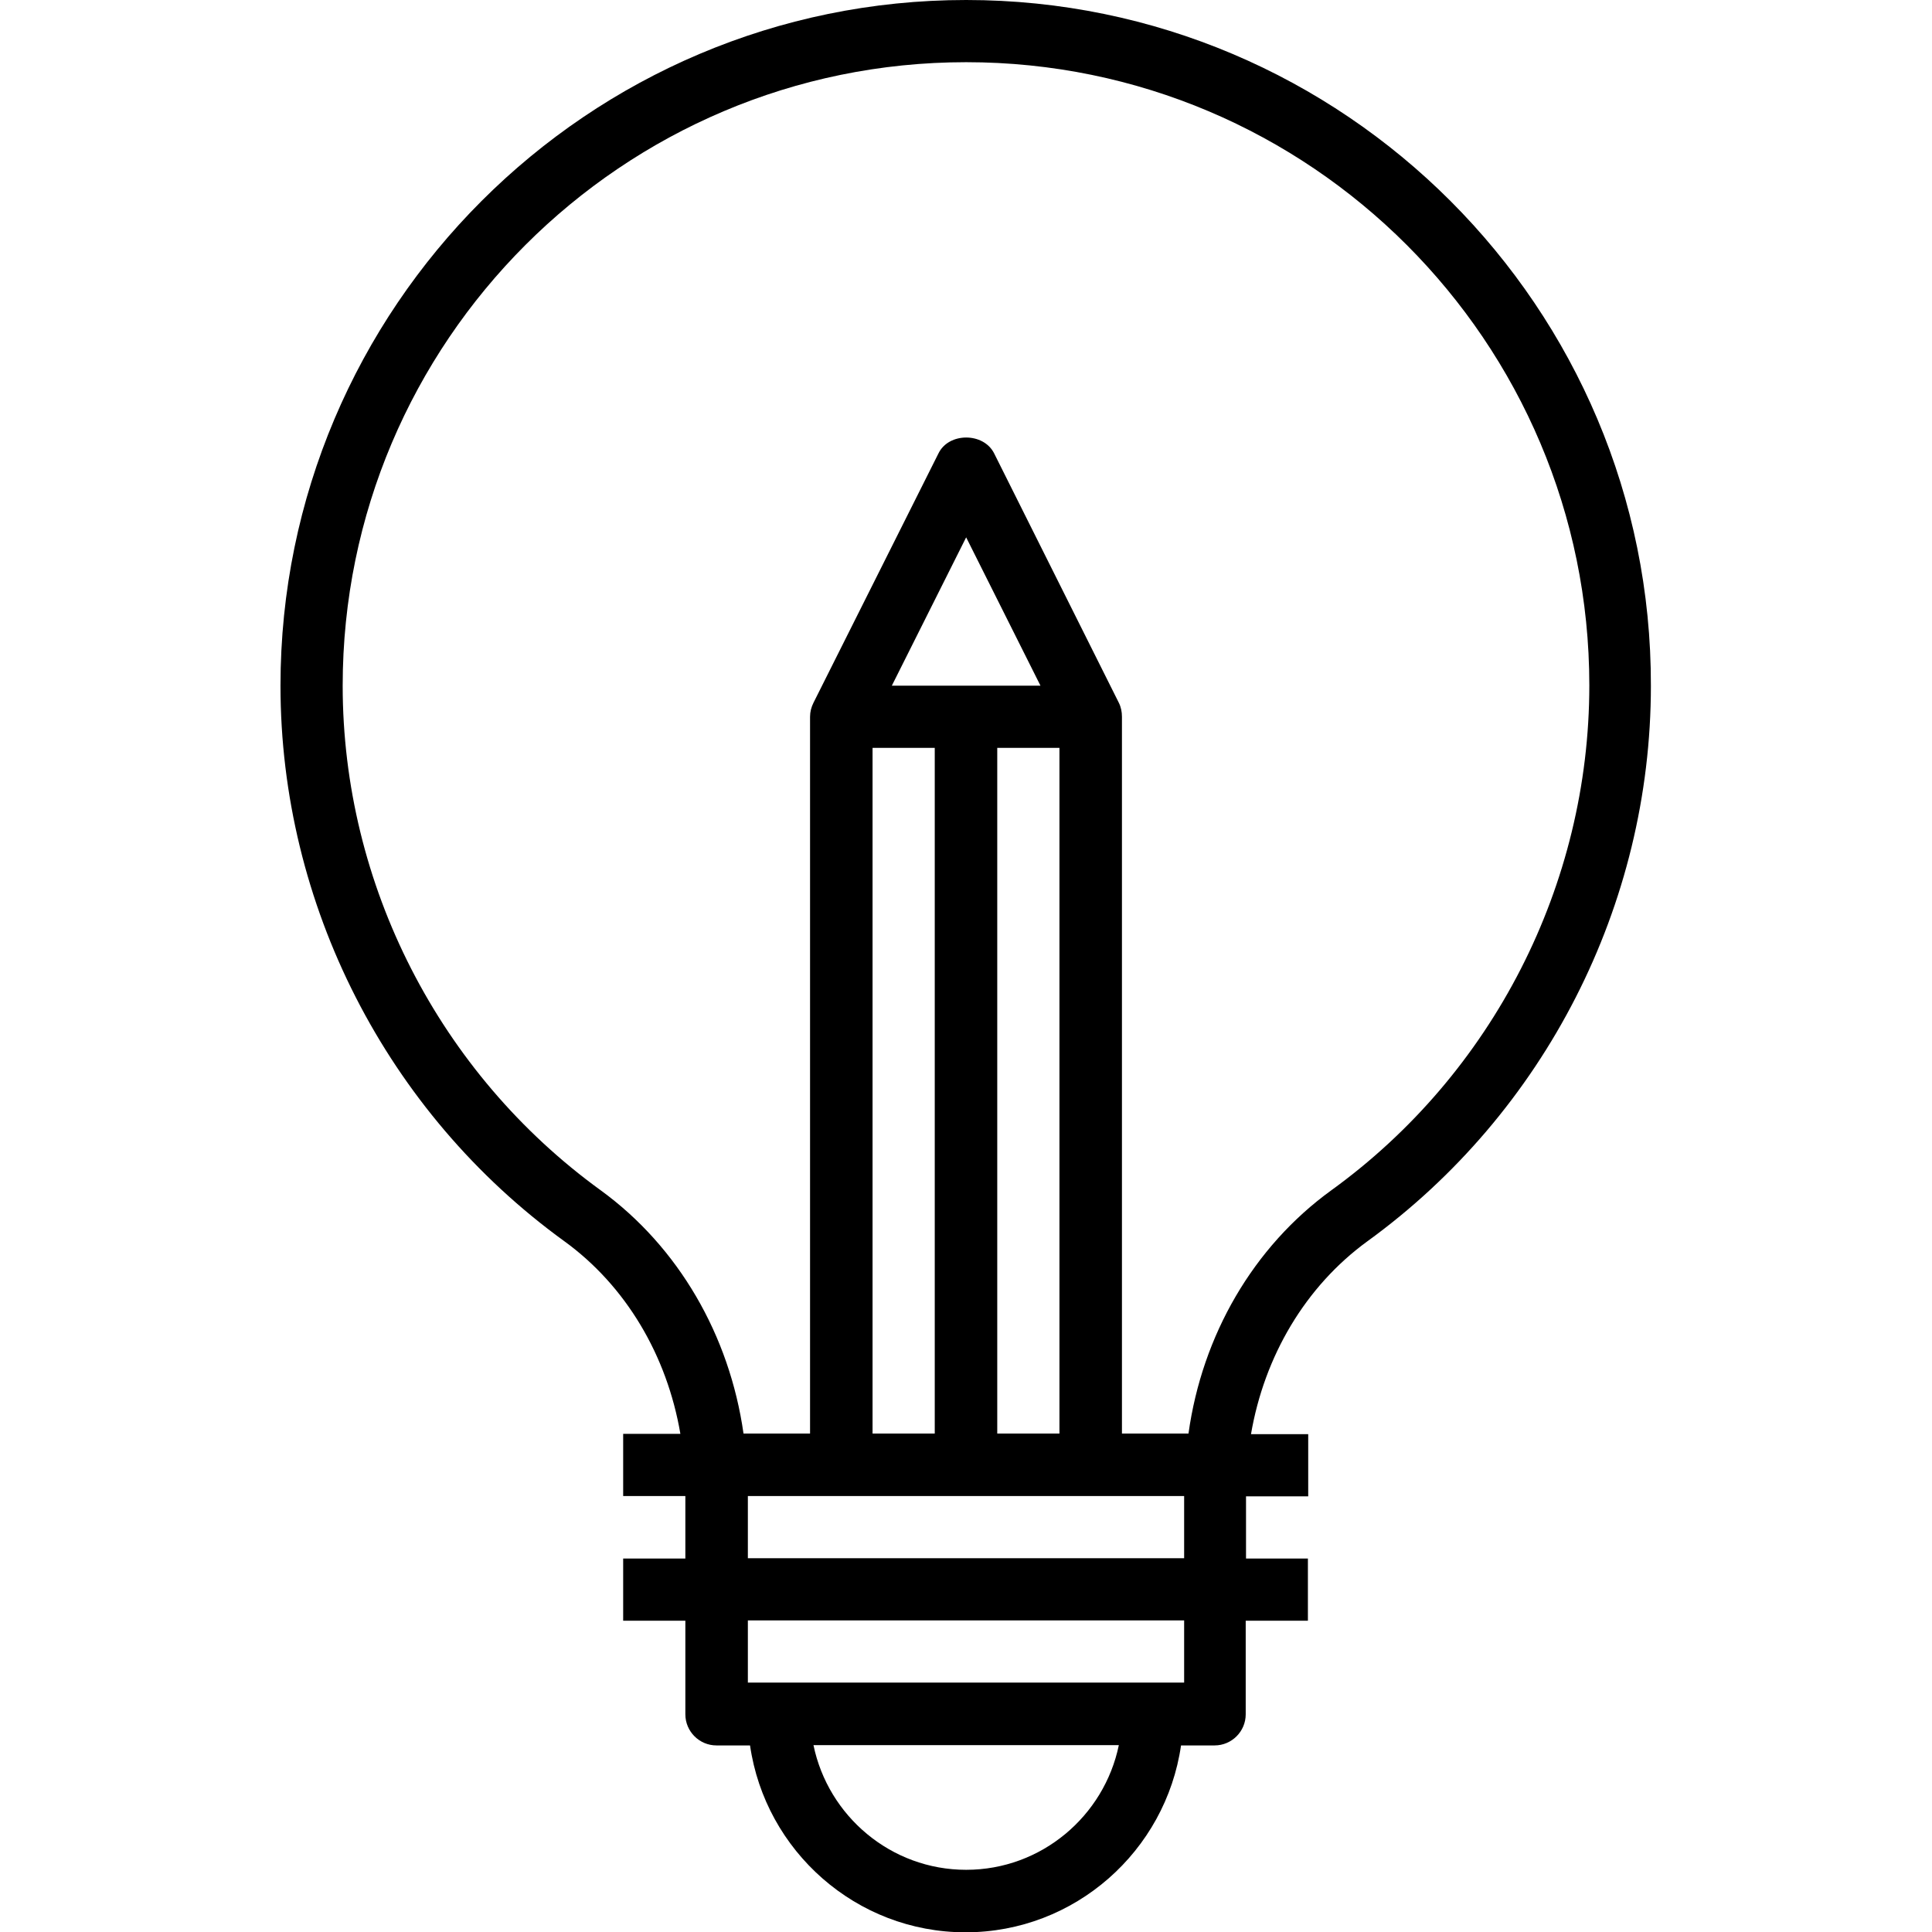 <?xml version="1.0" encoding="utf-8"?>
<!-- Generator: Adobe Illustrator 26.0.2, SVG Export Plug-In . SVG Version: 6.00 Build 0)  -->
<svg version="1.1" id="Layer_1" xmlns="http://www.w3.org/2000/svg" xmlns:xlink="http://www.w3.org/1999/xlink" x="0px" y="0px"
	 viewBox="0 0 621.3 621.3" style="enable-background:new 0 0 621.3 621.3;" xml:space="preserve">
<path d="M310.7,0C189.1,0,90.2,98.9,90.2,220.5c0,70.4,34.1,137.2,91.2,178.6c19.9,14.4,33.1,36.8,37.4,62h-18.4v20h20v20.1h-20v20
	h20v30.1c0,5.5,4.5,10,10,10h10.8c4.9,33.9,34.1,60.1,69.3,60.1s64.4-26.2,69.3-60.1h10.8c5.5,0,10-4.5,10-10v-30.1h20v-20h-19.9
	v-20h20v-20h-18.4c4.3-25.1,17.5-47.5,37.4-62c57.1-41.4,91.2-108.2,91.2-178.6C531.2,98.9,432.2,0,310.7,0L310.7,0z M310.7,601.3
	c-24.2,0-44.4-17.3-49.1-40.1h98.2C355.1,584,334.9,601.3,310.7,601.3z M380.8,541.1H240.5v-20h140.3L380.8,541.1L380.8,541.1z
	 M380.8,501.1H240.5v-20h140.3L380.8,501.1L380.8,501.1z M340.7,240.5V461h-20V240.5H340.7z M286.8,220.5l23.9-47.7l23.9,47.7H286.8
	z M280.6,240.5h20V461h-20V240.5z M428.1,382.8c-25.1,18.2-41.5,46.6-45.9,78.2h-21.4V230.5c0-1.6-0.3-3.1-1-4.5l-40.1-80.2
	c-3.4-6.8-14.6-6.8-17.9,0L261.6,226c-0.7,1.4-1.1,2.9-1.1,4.5V461h-21.4c-4.5-31.6-20.9-60-45.9-78.2c-51.9-37.6-83-98.3-83-162.3
	C110.2,109.9,200.1,20,310.7,20s200.4,89.9,200.4,200.4C511.1,284.5,480.1,345.2,428.1,382.8L428.1,382.8z"/>
</svg>
